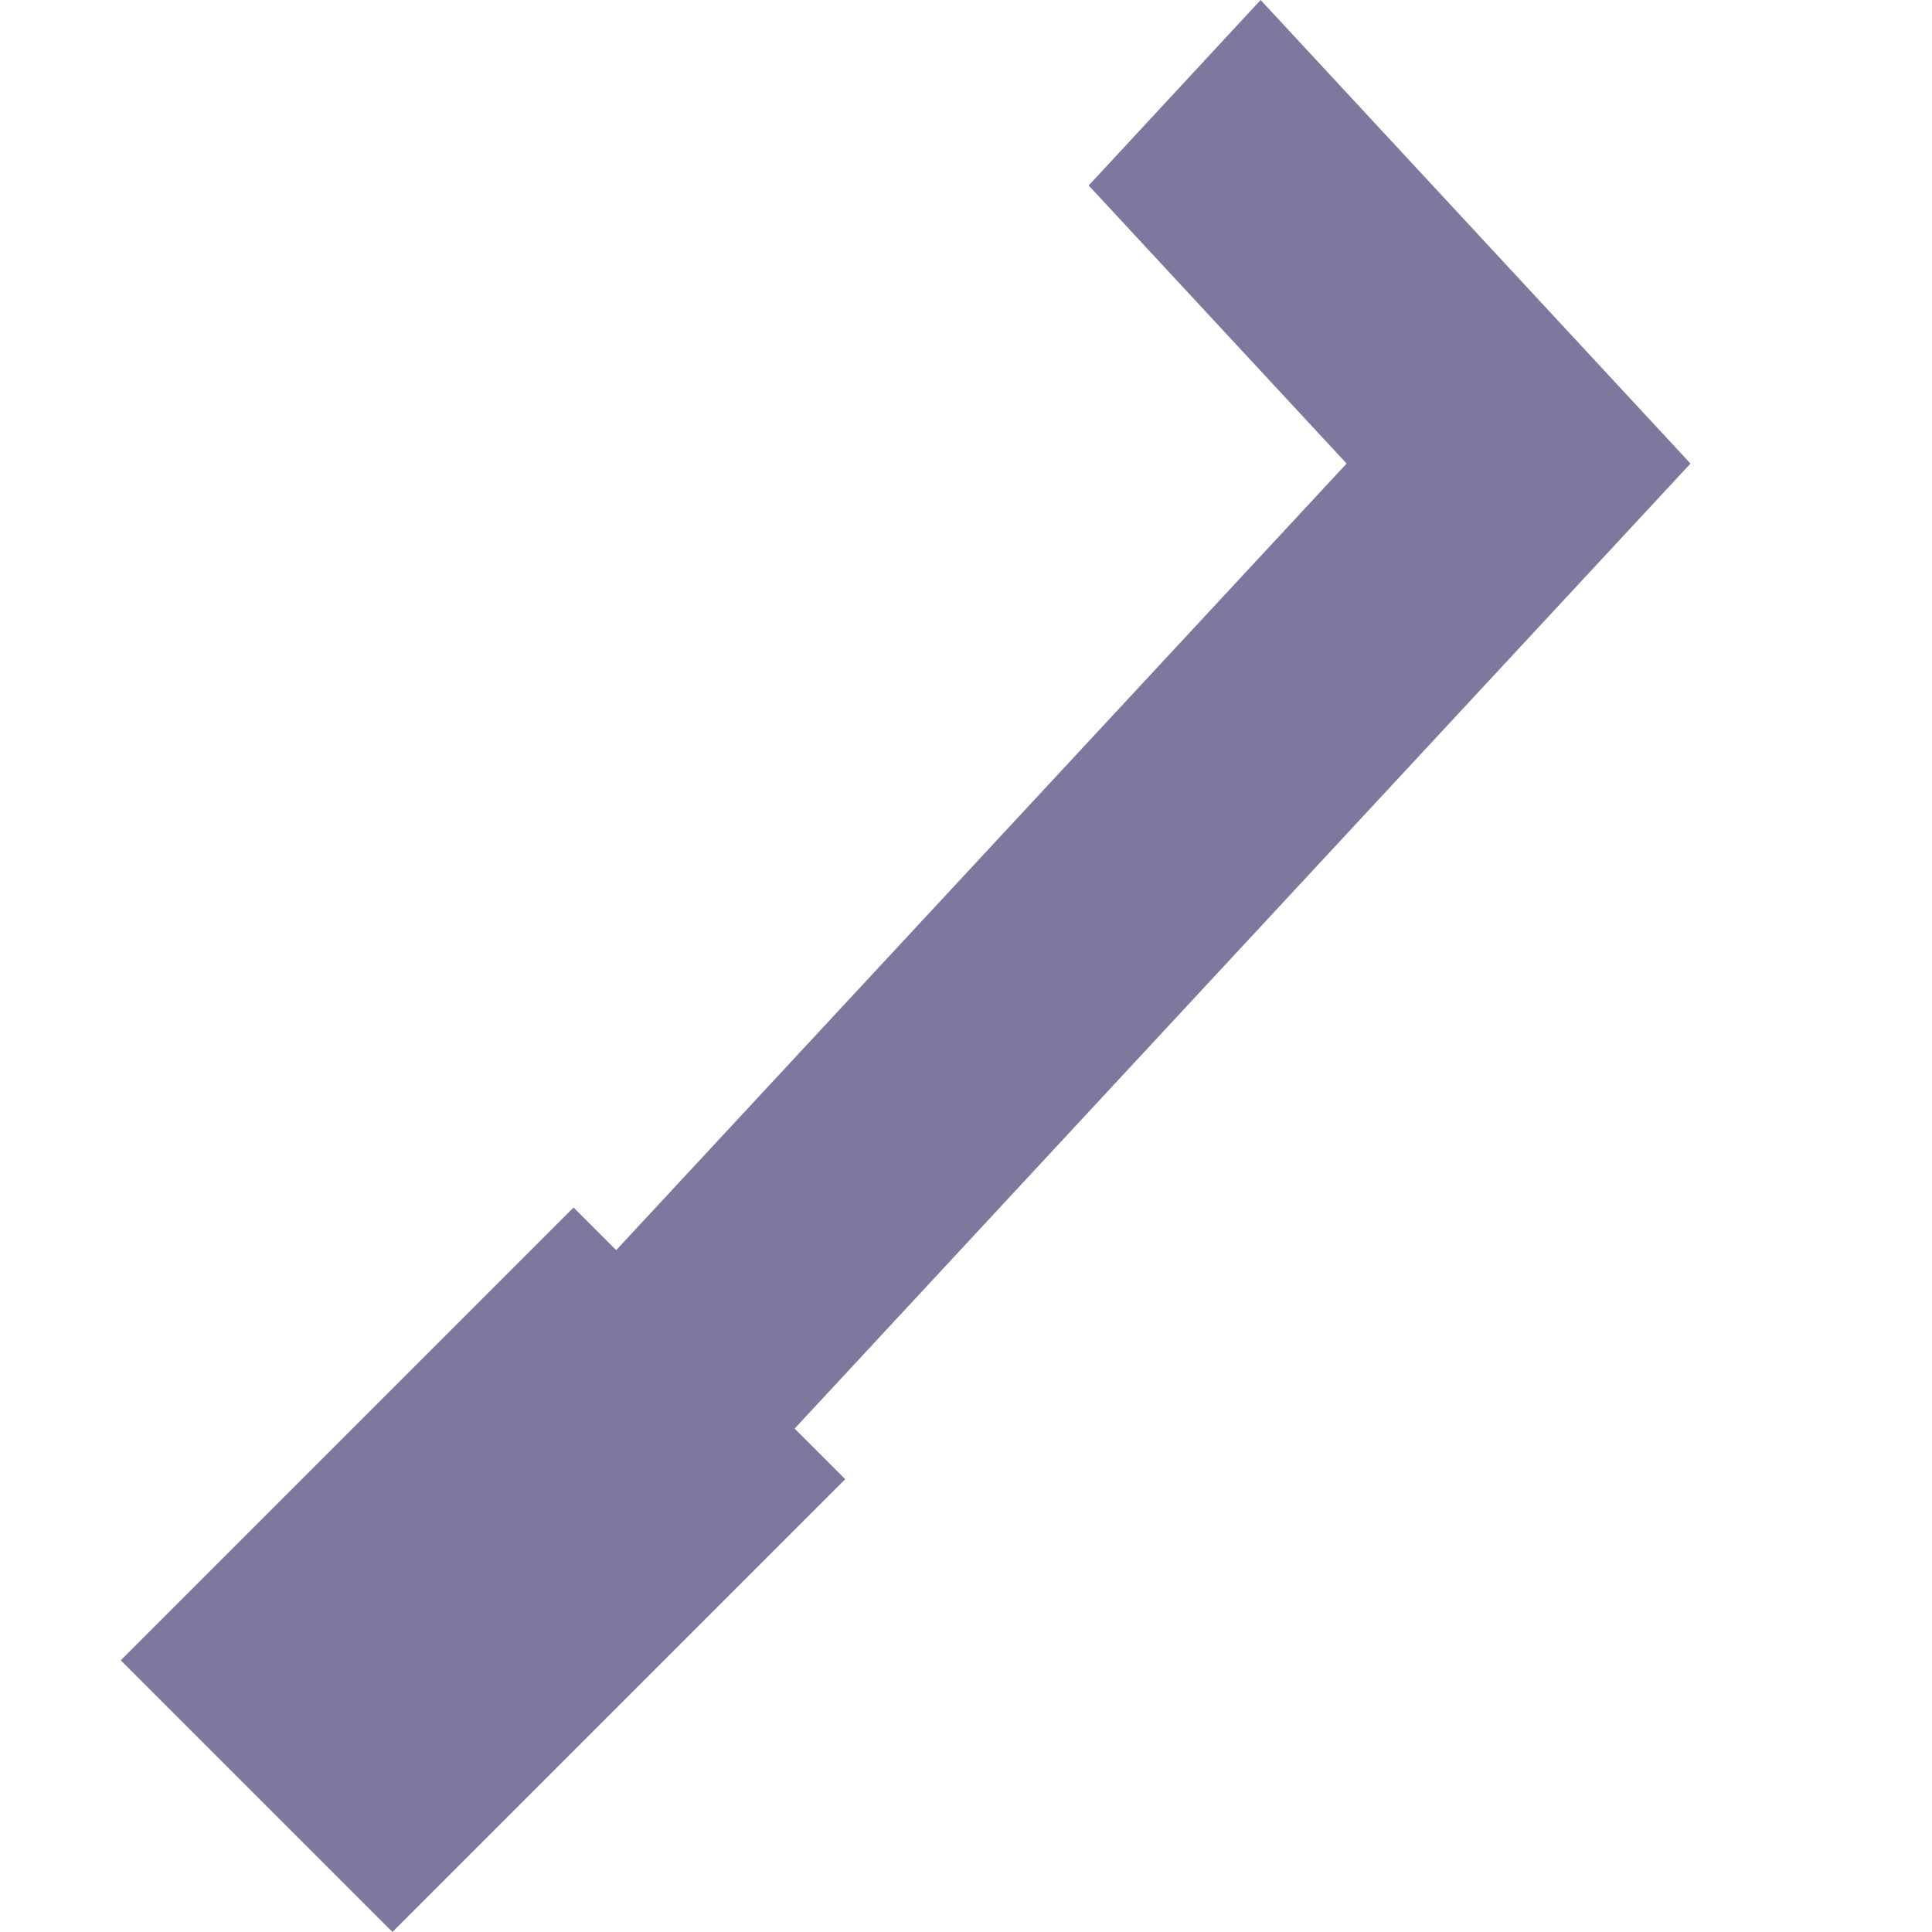 <svg width="16" height="16" viewBox="0 0 16 16" fill="none" xmlns="http://www.w3.org/2000/svg">
<path d="M1 13.75L4.75 10L7 12.25L3.25 16L1 13.75Z" fill="#7D789E"/>
<path d="M11.152 3.839L5 10.464L6.424 12L14 3.839L10.44 0L9.016 1.536L11.152 3.839Z" fill="#7D789E"/>
</svg>
